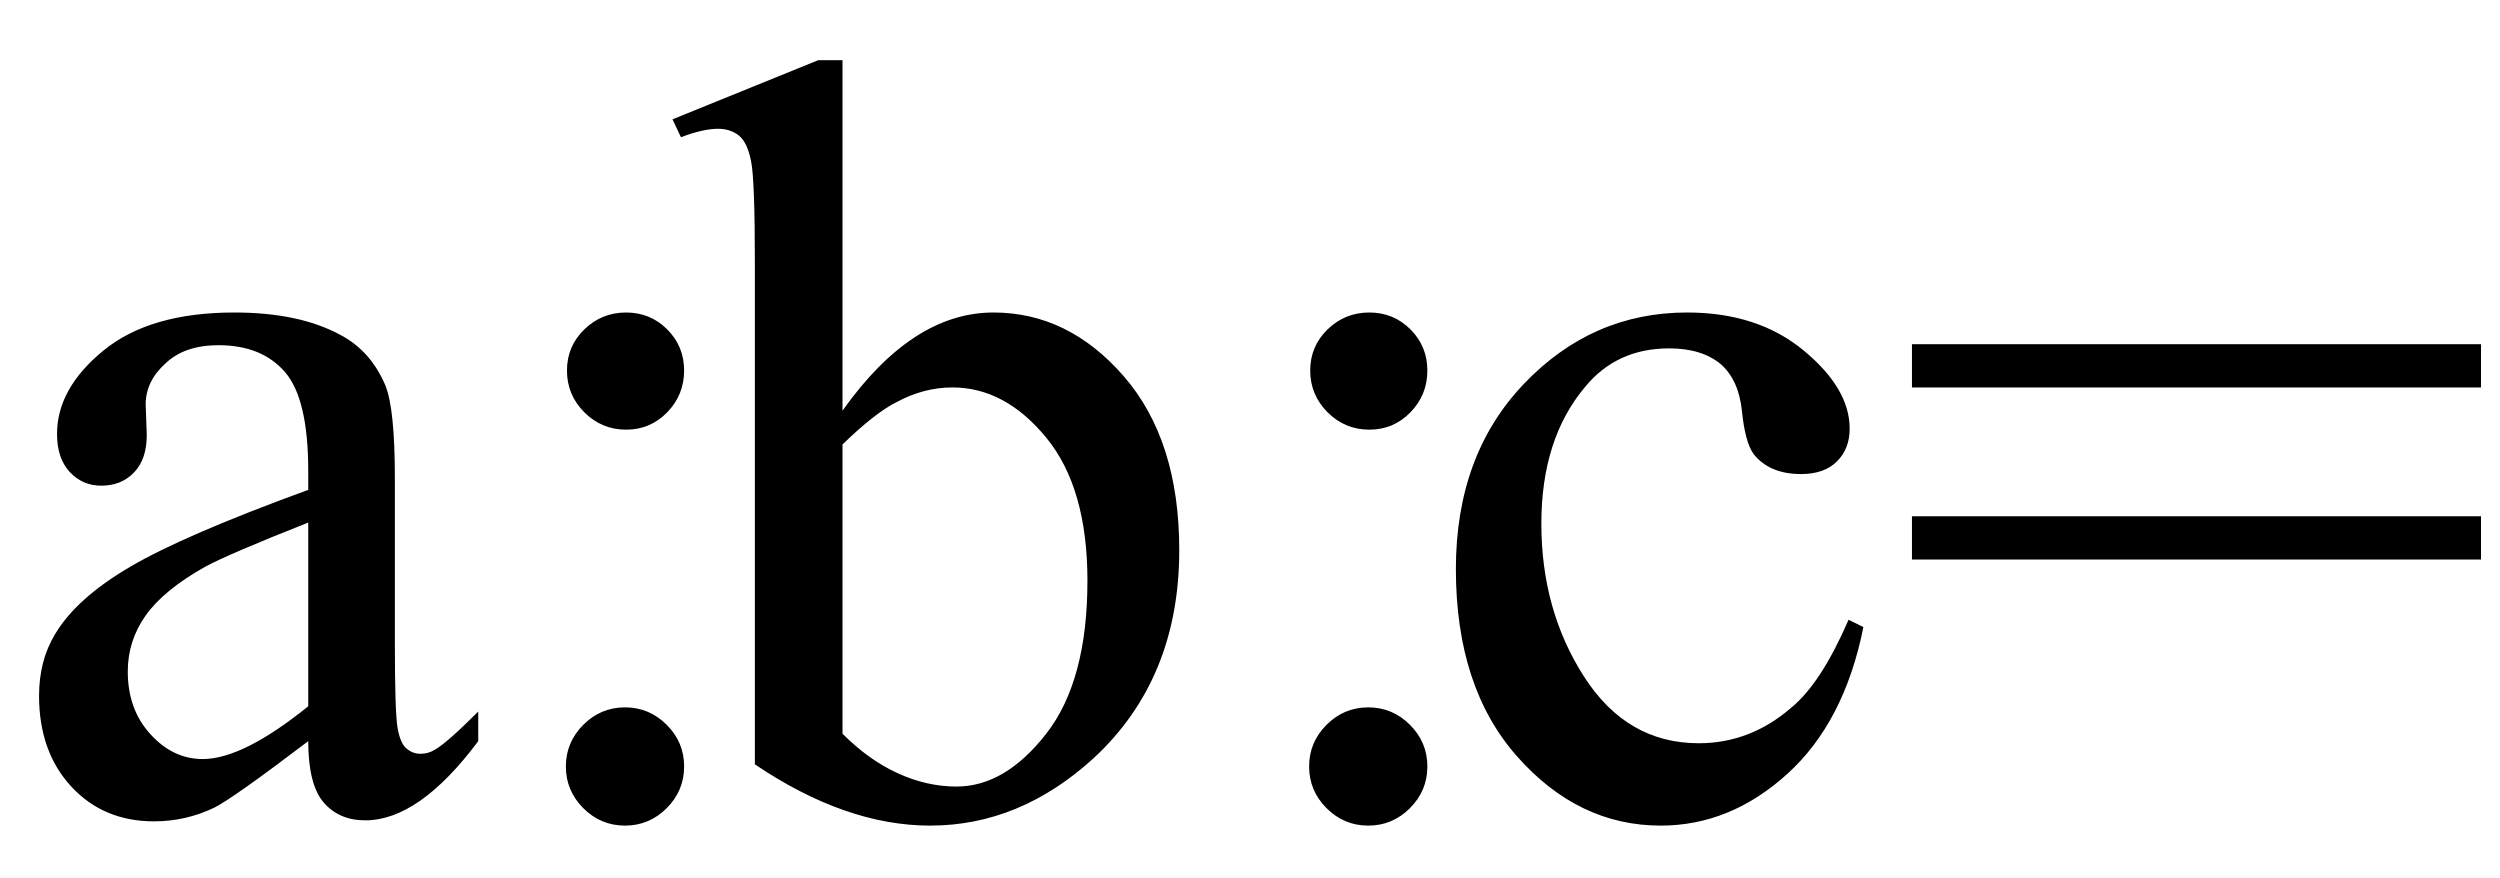 <svg xmlns="http://www.w3.org/2000/svg" xmlns:xlink="http://www.w3.org/1999/xlink" stroke-dasharray="none" shape-rendering="auto" font-family="'Dialog'" width="37" text-rendering="auto" fill-opacity="1" contentScriptType="text/ecmascript" color-interpolation="auto" color-rendering="auto" preserveAspectRatio="xMidYMid meet" font-size="12" fill="black" stroke="black" image-rendering="auto" stroke-miterlimit="10" zoomAndPan="magnify" version="1.0" stroke-linecap="square" stroke-linejoin="miter" contentStyleType="text/css" font-style="normal" height="13" stroke-width="1" stroke-dashoffset="0" font-weight="normal" stroke-opacity="1"><defs id="genericDefs"/><g><g text-rendering="optimizeLegibility" transform="translate(0,12)" color-rendering="optimizeQuality" color-interpolation="linearRGB" image-rendering="optimizeQuality"><path d="M4.562 -1.031 Q3.453 -0.188 3.172 -0.047 Q2.75 0.156 2.281 0.156 Q1.531 0.156 1.055 -0.359 Q0.578 -0.875 0.578 -1.703 Q0.578 -2.219 0.812 -2.609 Q1.125 -3.141 1.922 -3.609 Q2.719 -4.078 4.562 -4.75 L4.562 -5.031 Q4.562 -6.094 4.219 -6.492 Q3.875 -6.891 3.234 -6.891 Q2.734 -6.891 2.453 -6.625 Q2.156 -6.359 2.156 -6.016 L2.172 -5.562 Q2.172 -5.203 1.984 -5.008 Q1.797 -4.812 1.5 -4.812 Q1.219 -4.812 1.031 -5.016 Q0.844 -5.219 0.844 -5.578 Q0.844 -6.25 1.531 -6.812 Q2.219 -7.375 3.469 -7.375 Q4.422 -7.375 5.031 -7.047 Q5.484 -6.812 5.703 -6.297 Q5.844 -5.953 5.844 -4.922 L5.844 -2.484 Q5.844 -1.469 5.883 -1.234 Q5.922 -1 6.016 -0.922 Q6.109 -0.844 6.219 -0.844 Q6.344 -0.844 6.438 -0.906 Q6.609 -1 7.078 -1.469 L7.078 -1.031 Q6.203 0.141 5.406 0.141 Q5.016 0.141 4.789 -0.125 Q4.562 -0.391 4.562 -1.031 ZM4.562 -1.547 L4.562 -4.266 Q3.375 -3.797 3.031 -3.609 Q2.422 -3.266 2.156 -2.891 Q1.891 -2.516 1.891 -2.062 Q1.891 -1.5 2.227 -1.133 Q2.562 -0.766 3 -0.766 Q3.594 -0.766 4.562 -1.547 ZM9.266 -7.375 Q9.625 -7.375 9.875 -7.125 Q10.125 -6.875 10.125 -6.516 Q10.125 -6.156 9.875 -5.898 Q9.625 -5.641 9.266 -5.641 Q8.906 -5.641 8.648 -5.898 Q8.391 -6.156 8.391 -6.516 Q8.391 -6.875 8.648 -7.125 Q8.906 -7.375 9.266 -7.375 ZM9.25 -1.531 Q9.609 -1.531 9.867 -1.273 Q10.125 -1.016 10.125 -0.656 Q10.125 -0.297 9.867 -0.039 Q9.609 0.219 9.25 0.219 Q8.891 0.219 8.633 -0.039 Q8.375 -0.297 8.375 -0.656 Q8.375 -1.016 8.633 -1.273 Q8.891 -1.531 9.25 -1.531 ZM12.469 -5.922 Q13.5 -7.375 14.703 -7.375 Q15.812 -7.375 16.633 -6.43 Q17.453 -5.484 17.453 -3.859 Q17.453 -1.953 16.188 -0.781 Q15.094 0.219 13.766 0.219 Q13.141 0.219 12.492 -0.008 Q11.844 -0.234 11.172 -0.688 L11.172 -8.109 Q11.172 -9.328 11.117 -9.609 Q11.062 -9.891 10.938 -9.992 Q10.812 -10.094 10.625 -10.094 Q10.406 -10.094 10.078 -9.969 L9.953 -10.234 L12.109 -11.109 L12.469 -11.109 L12.469 -5.922 ZM12.469 -5.422 L12.469 -1.141 Q12.859 -0.75 13.289 -0.555 Q13.719 -0.359 14.156 -0.359 Q14.875 -0.359 15.484 -1.141 Q16.094 -1.922 16.094 -3.406 Q16.094 -4.781 15.484 -5.523 Q14.875 -6.266 14.094 -6.266 Q13.672 -6.266 13.266 -6.047 Q12.953 -5.891 12.469 -5.422 ZM20.266 -7.375 Q20.625 -7.375 20.875 -7.125 Q21.125 -6.875 21.125 -6.516 Q21.125 -6.156 20.875 -5.898 Q20.625 -5.641 20.266 -5.641 Q19.906 -5.641 19.648 -5.898 Q19.391 -6.156 19.391 -6.516 Q19.391 -6.875 19.648 -7.125 Q19.906 -7.375 20.266 -7.375 ZM20.25 -1.531 Q20.609 -1.531 20.867 -1.273 Q21.125 -1.016 21.125 -0.656 Q21.125 -0.297 20.867 -0.039 Q20.609 0.219 20.25 0.219 Q19.891 0.219 19.633 -0.039 Q19.375 -0.297 19.375 -0.656 Q19.375 -1.016 19.633 -1.273 Q19.891 -1.531 20.25 -1.531 ZM27.578 -2.719 Q27.297 -1.312 26.453 -0.547 Q25.609 0.219 24.578 0.219 Q23.359 0.219 22.453 -0.805 Q21.547 -1.828 21.547 -3.578 Q21.547 -5.266 22.555 -6.32 Q23.562 -7.375 24.969 -7.375 Q26.016 -7.375 26.695 -6.812 Q27.375 -6.25 27.375 -5.656 Q27.375 -5.359 27.188 -5.172 Q27 -4.984 26.656 -4.984 Q26.188 -4.984 25.953 -5.281 Q25.828 -5.453 25.781 -5.914 Q25.734 -6.375 25.469 -6.609 Q25.188 -6.844 24.703 -6.844 Q23.922 -6.844 23.453 -6.266 Q22.812 -5.5 22.812 -4.25 Q22.812 -2.969 23.445 -1.984 Q24.078 -1 25.141 -1 Q25.906 -1 26.516 -1.531 Q26.953 -1.891 27.359 -2.828 L27.578 -2.719 ZM28.297 -6.906 L36.719 -6.906 L36.719 -6.266 L28.297 -6.266 L28.297 -6.906 ZM28.297 -4.359 L36.719 -4.359 L36.719 -3.719 L28.297 -3.719 L28.297 -4.359 Z" stroke="none"/></g></g></svg>